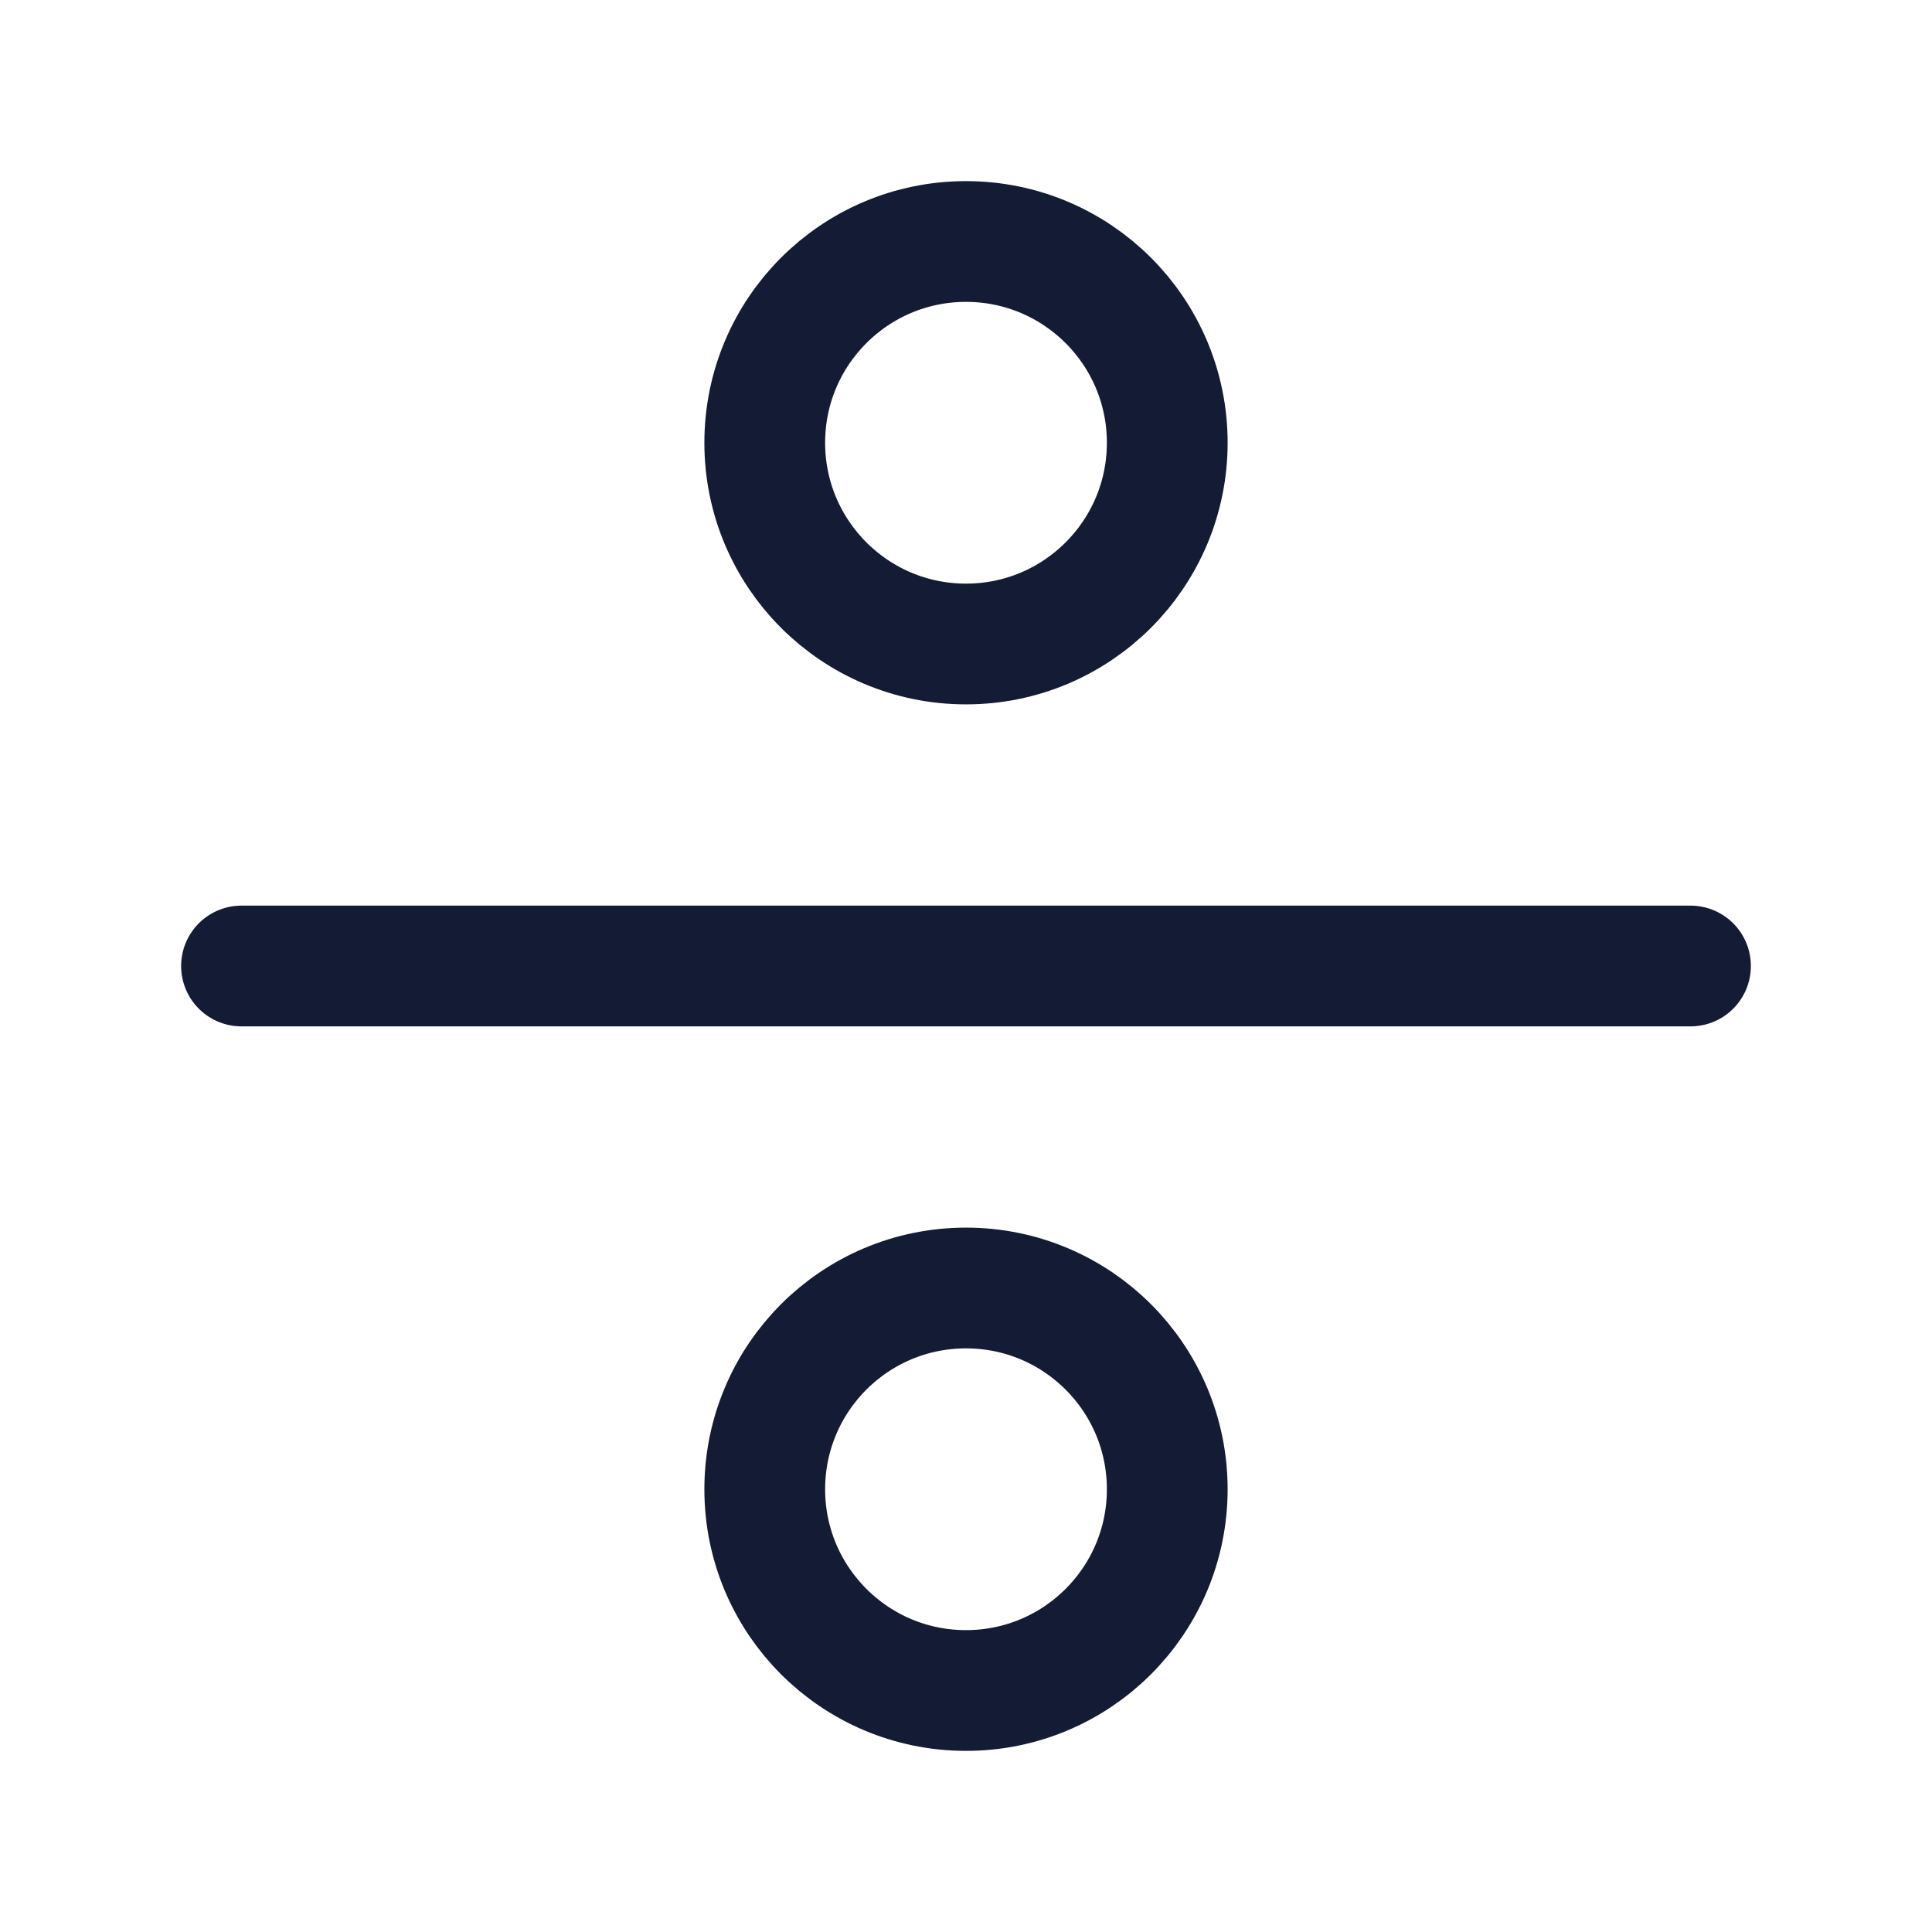 <svg width="24" height="24" viewBox="0 0 24 24" fill="none" xmlns="http://www.w3.org/2000/svg">
<path d="M3 12H21" stroke="#141B34" stroke-width="1.5" stroke-linecap="round"/>
<path d="M14.5 5.5C14.5 6.881 13.381 8 12 8C10.619 8 9.5 6.881 9.5 5.5C9.5 4.119 10.619 3 12 3C13.381 3 14.5 4.119 14.5 5.5Z" stroke="#141B34" stroke-width="1.5"/>
<path d="M14.5 18.5C14.5 19.881 13.381 21 12 21C10.619 21 9.5 19.881 9.5 18.5C9.5 17.119 10.619 16 12 16C13.381 16 14.5 17.119 14.5 18.5Z" stroke="#141B34" stroke-width="1.5"/>
</svg>
